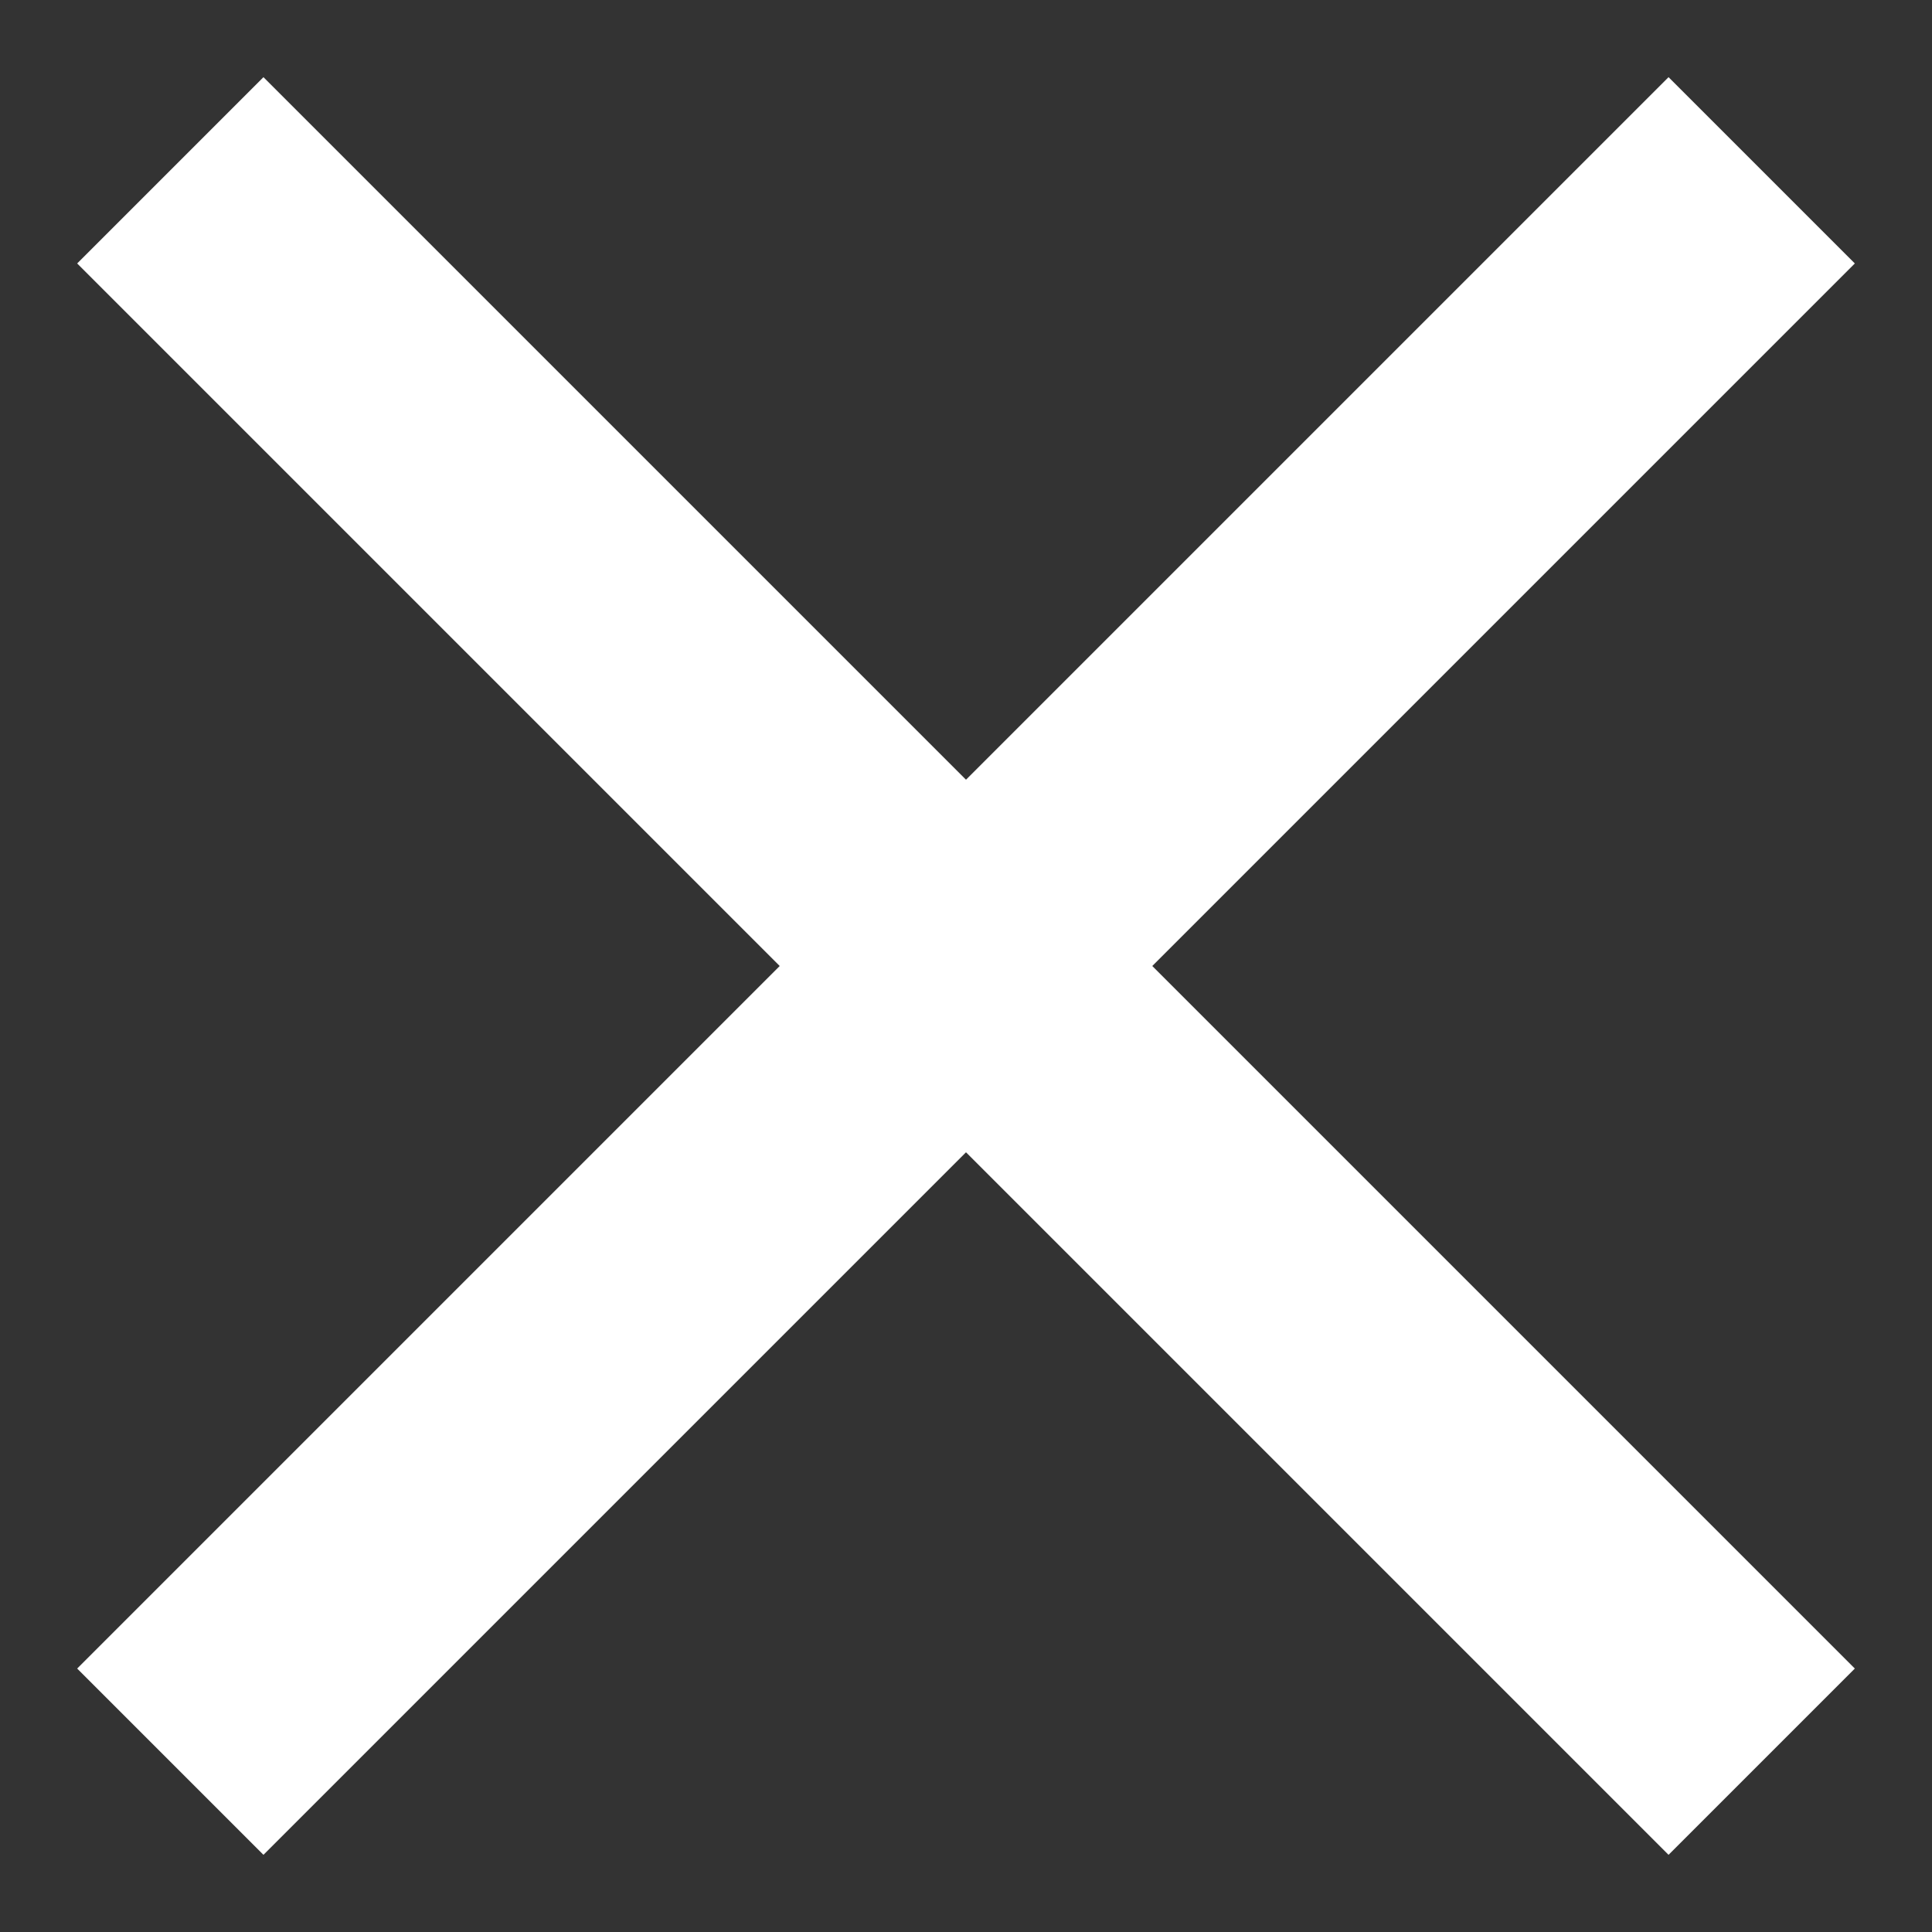 <svg width="22" height="22" viewBox="0 0 22 22" fill="none" xmlns="http://www.w3.org/2000/svg">
<rect x="0" y="0" width="22" height="22" fill="#333333" stroke="none"/>
<path id="Vector 7" d="M3 3L19 19M19 3L3 19" stroke="white" stroke-width="3" stroke-linecap="square"/>
</svg>
